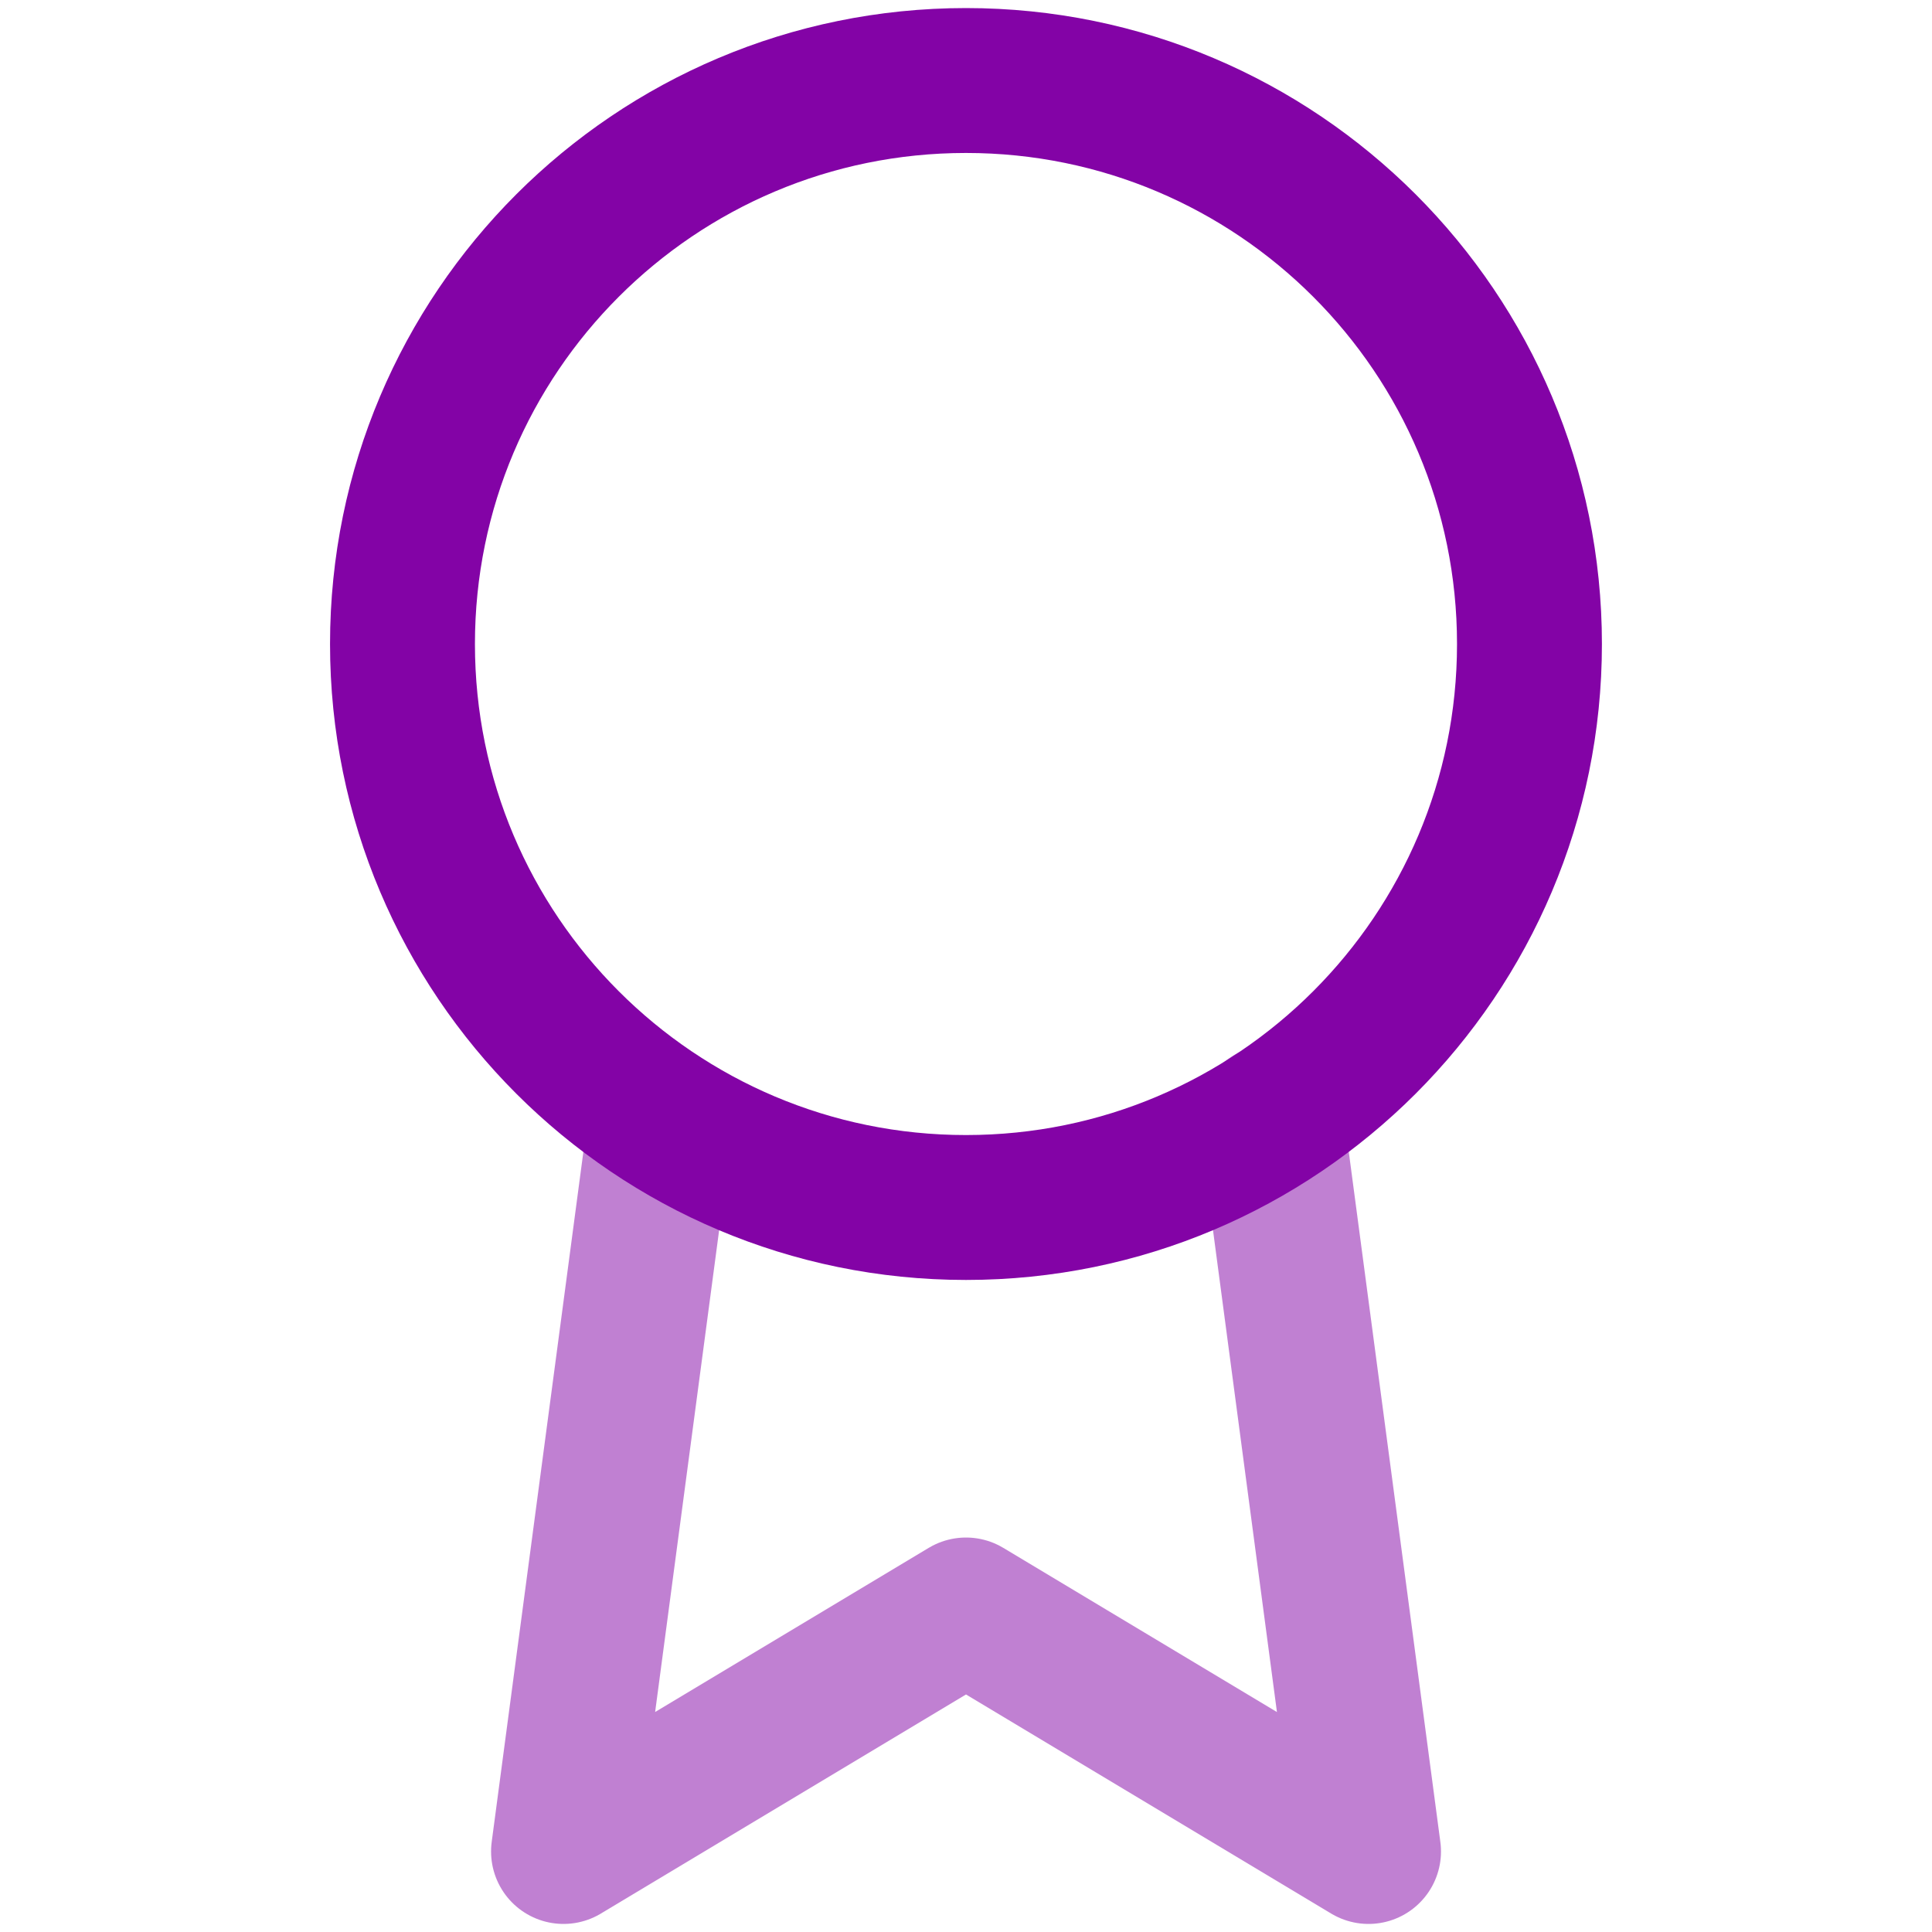 <svg width="40" height="40" viewBox="0 0 40 40" fill="none" xmlns="http://www.w3.org/2000/svg">
<path opacity="0.5" d="M13.684 23.15L11.667 38.333L20 33.333L28.334 38.333L26.317 23.133" stroke="#8303A6" stroke-width="3" stroke-linecap="round" stroke-linejoin="round"/>
<path d="M20 25C26.443 25 31.666 19.777 31.666 13.333C31.666 6.89 26.443 1.667 20 1.667C13.556 1.667 8.333 6.89 8.333 13.333C8.333 19.777 13.556 25 20 25Z" stroke="#8303A6" stroke-width="3" stroke-linecap="round" stroke-linejoin="round"/>
</svg>
